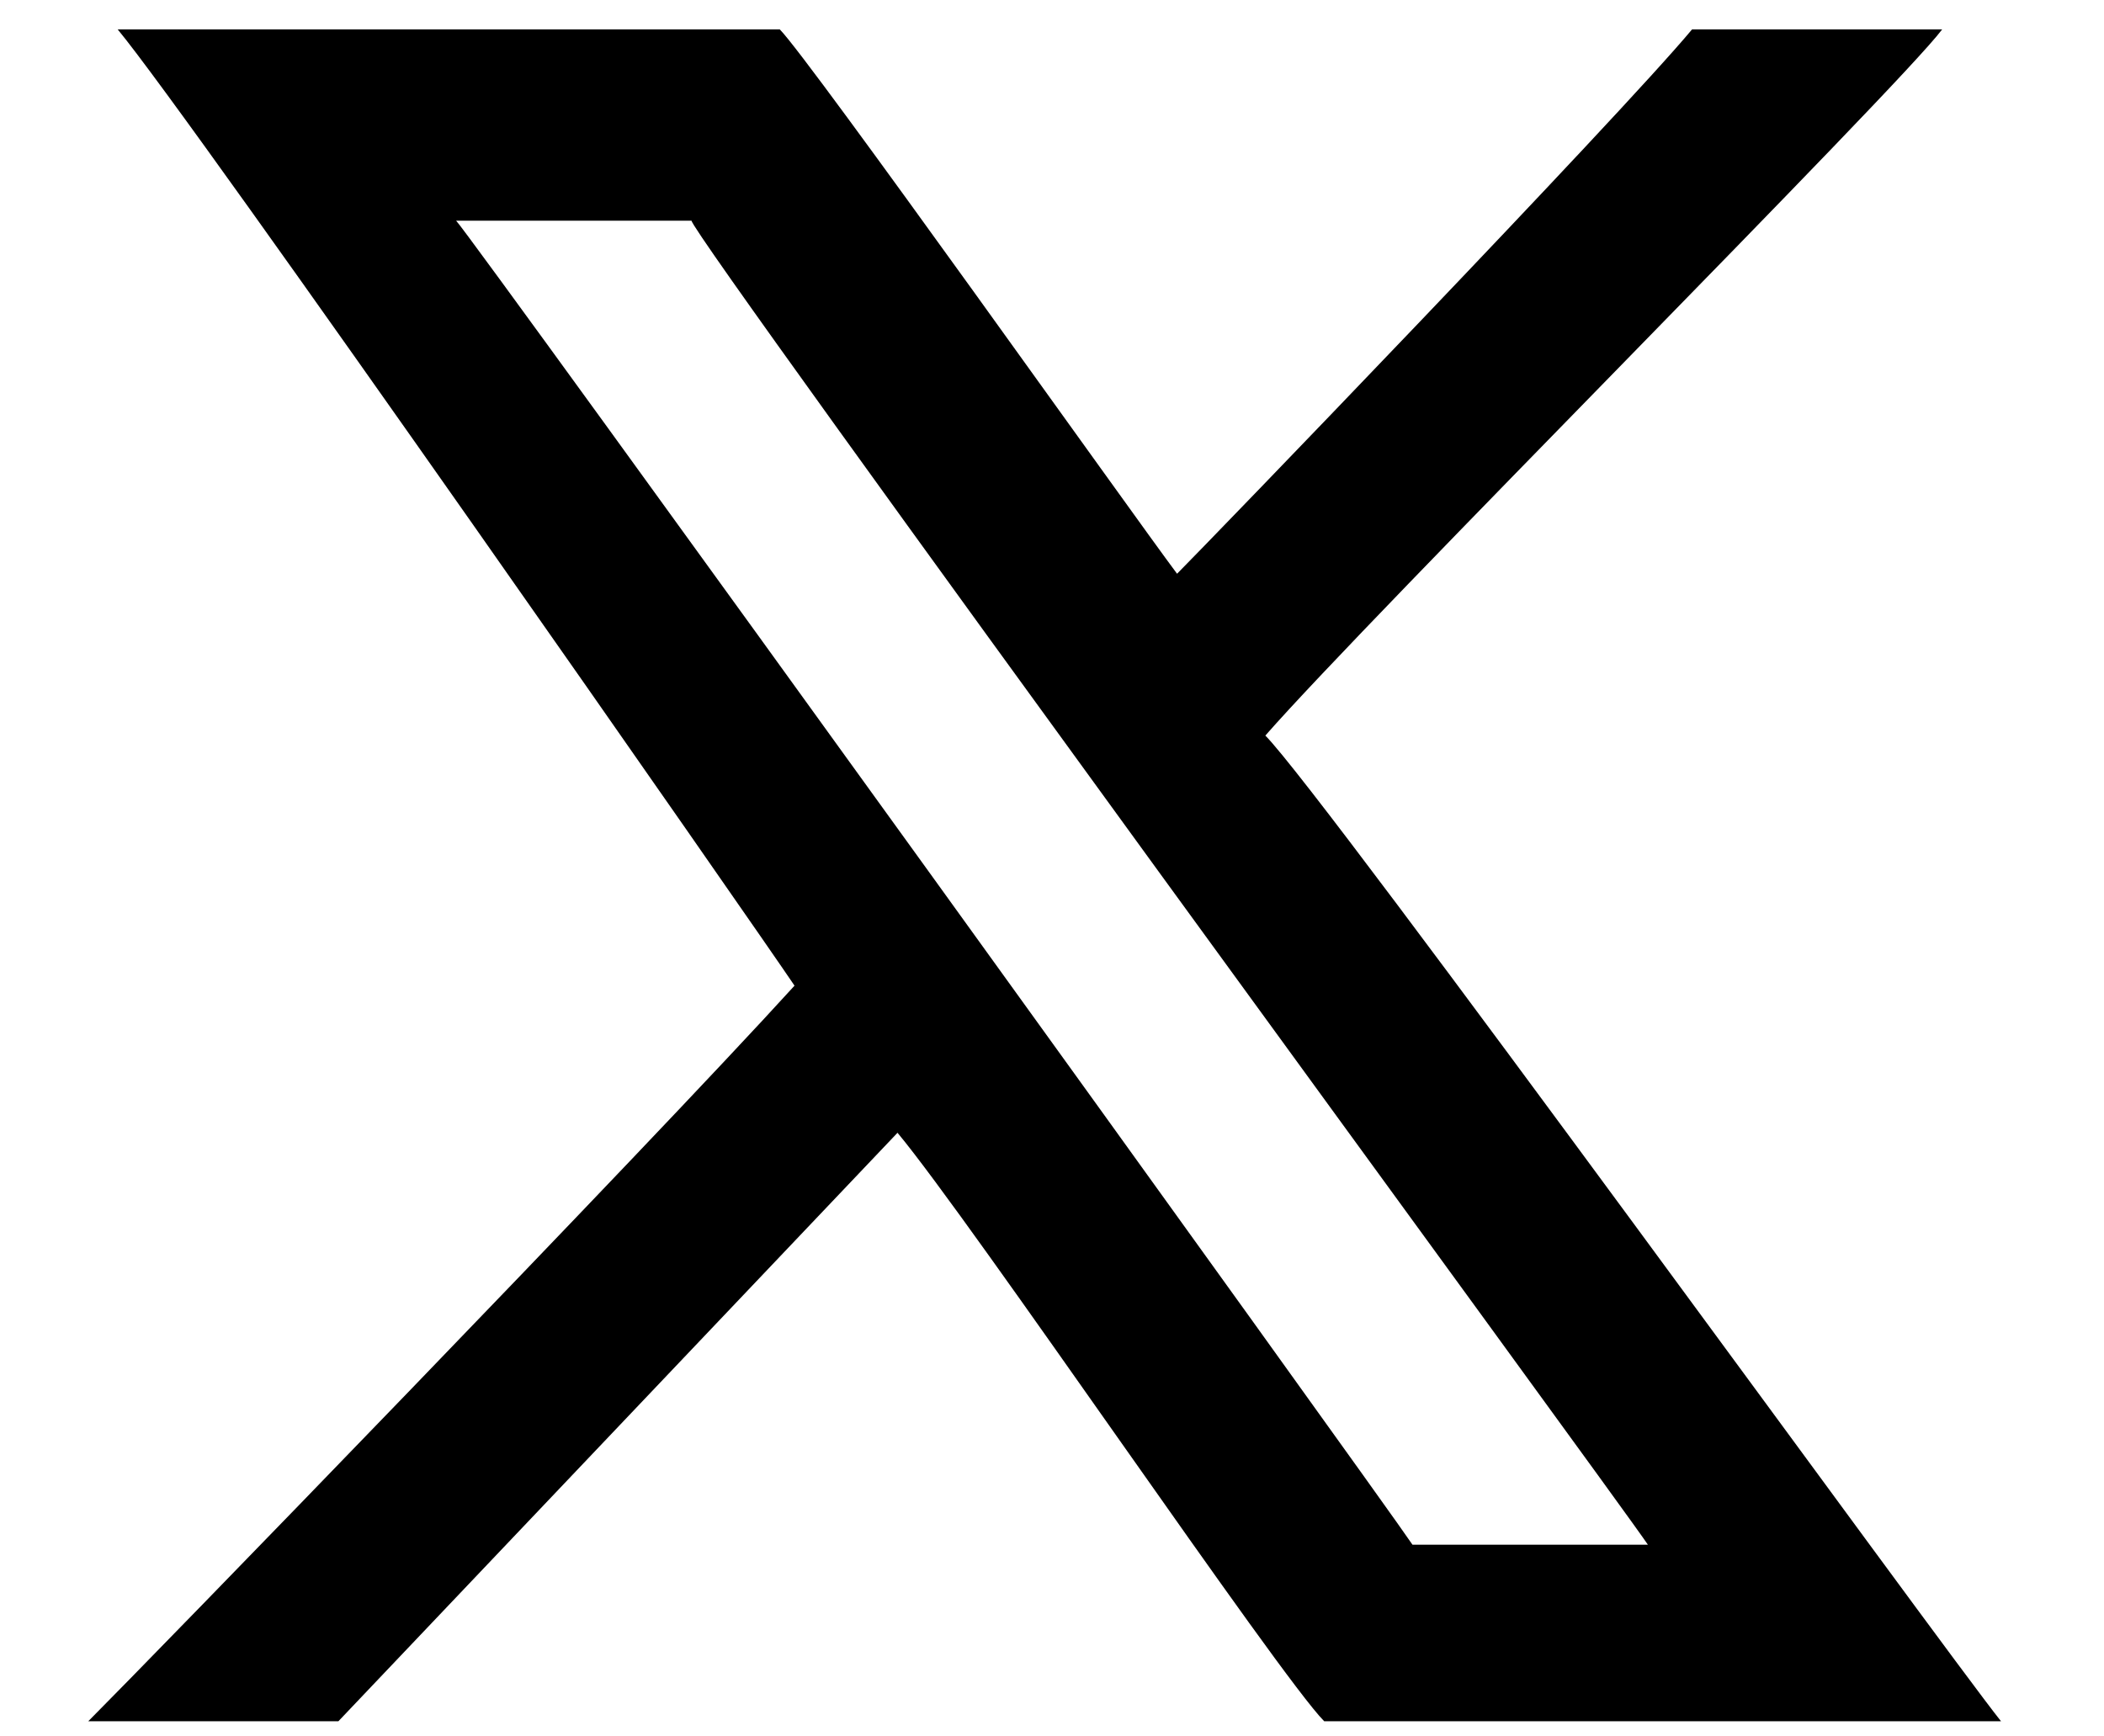 <?xml version="1.0" encoding="utf-8"?>
<!-- Generator: Adobe Illustrator 28.3.0, SVG Export Plug-In . SVG Version: 6.00 Build 0)  -->
<svg version="1.1" id="twitter" xmlns="http://www.w3.org/2000/svg" xmlns:xlink="http://www.w3.org/1999/xlink" x="0px" y="0px"
	 viewBox="0 0 14.3 11.8" style="enable-background:new 0 0 14.3 11.8;" xml:space="preserve">
<style type="text/css">
	.st0{fill-rule:evenodd;clip-rule:evenodd;}
</style>
<path class="st0" d="M9.6,10.5c-0.2-0.3-6.4-8.9-6.5-9c0,0,1.5,0,1.6,0c0,0.1,6.3,8.7,6.5,9H9.6z M8.6,5c0.7-0.8,4.3-4.4,4.6-4.8
	h-1.7C11,0.8,8.2,3.7,8,3.9C7.7,3.5,5.5,0.4,5.3,0.2c-1.5,0-3,0-4.5,0c0.5,0.6,4.4,6.2,4.6,6.5c-1,1.1-4.4,4.6-4.8,5h1.7l3.8-4
	c0.5,0.6,2.6,3.7,2.9,4c0.3,0,4.5,0,4.6,0C13.2,11.2,9,5.4,8.6,5L8.6,5L8.6,5z"/>
</svg>
